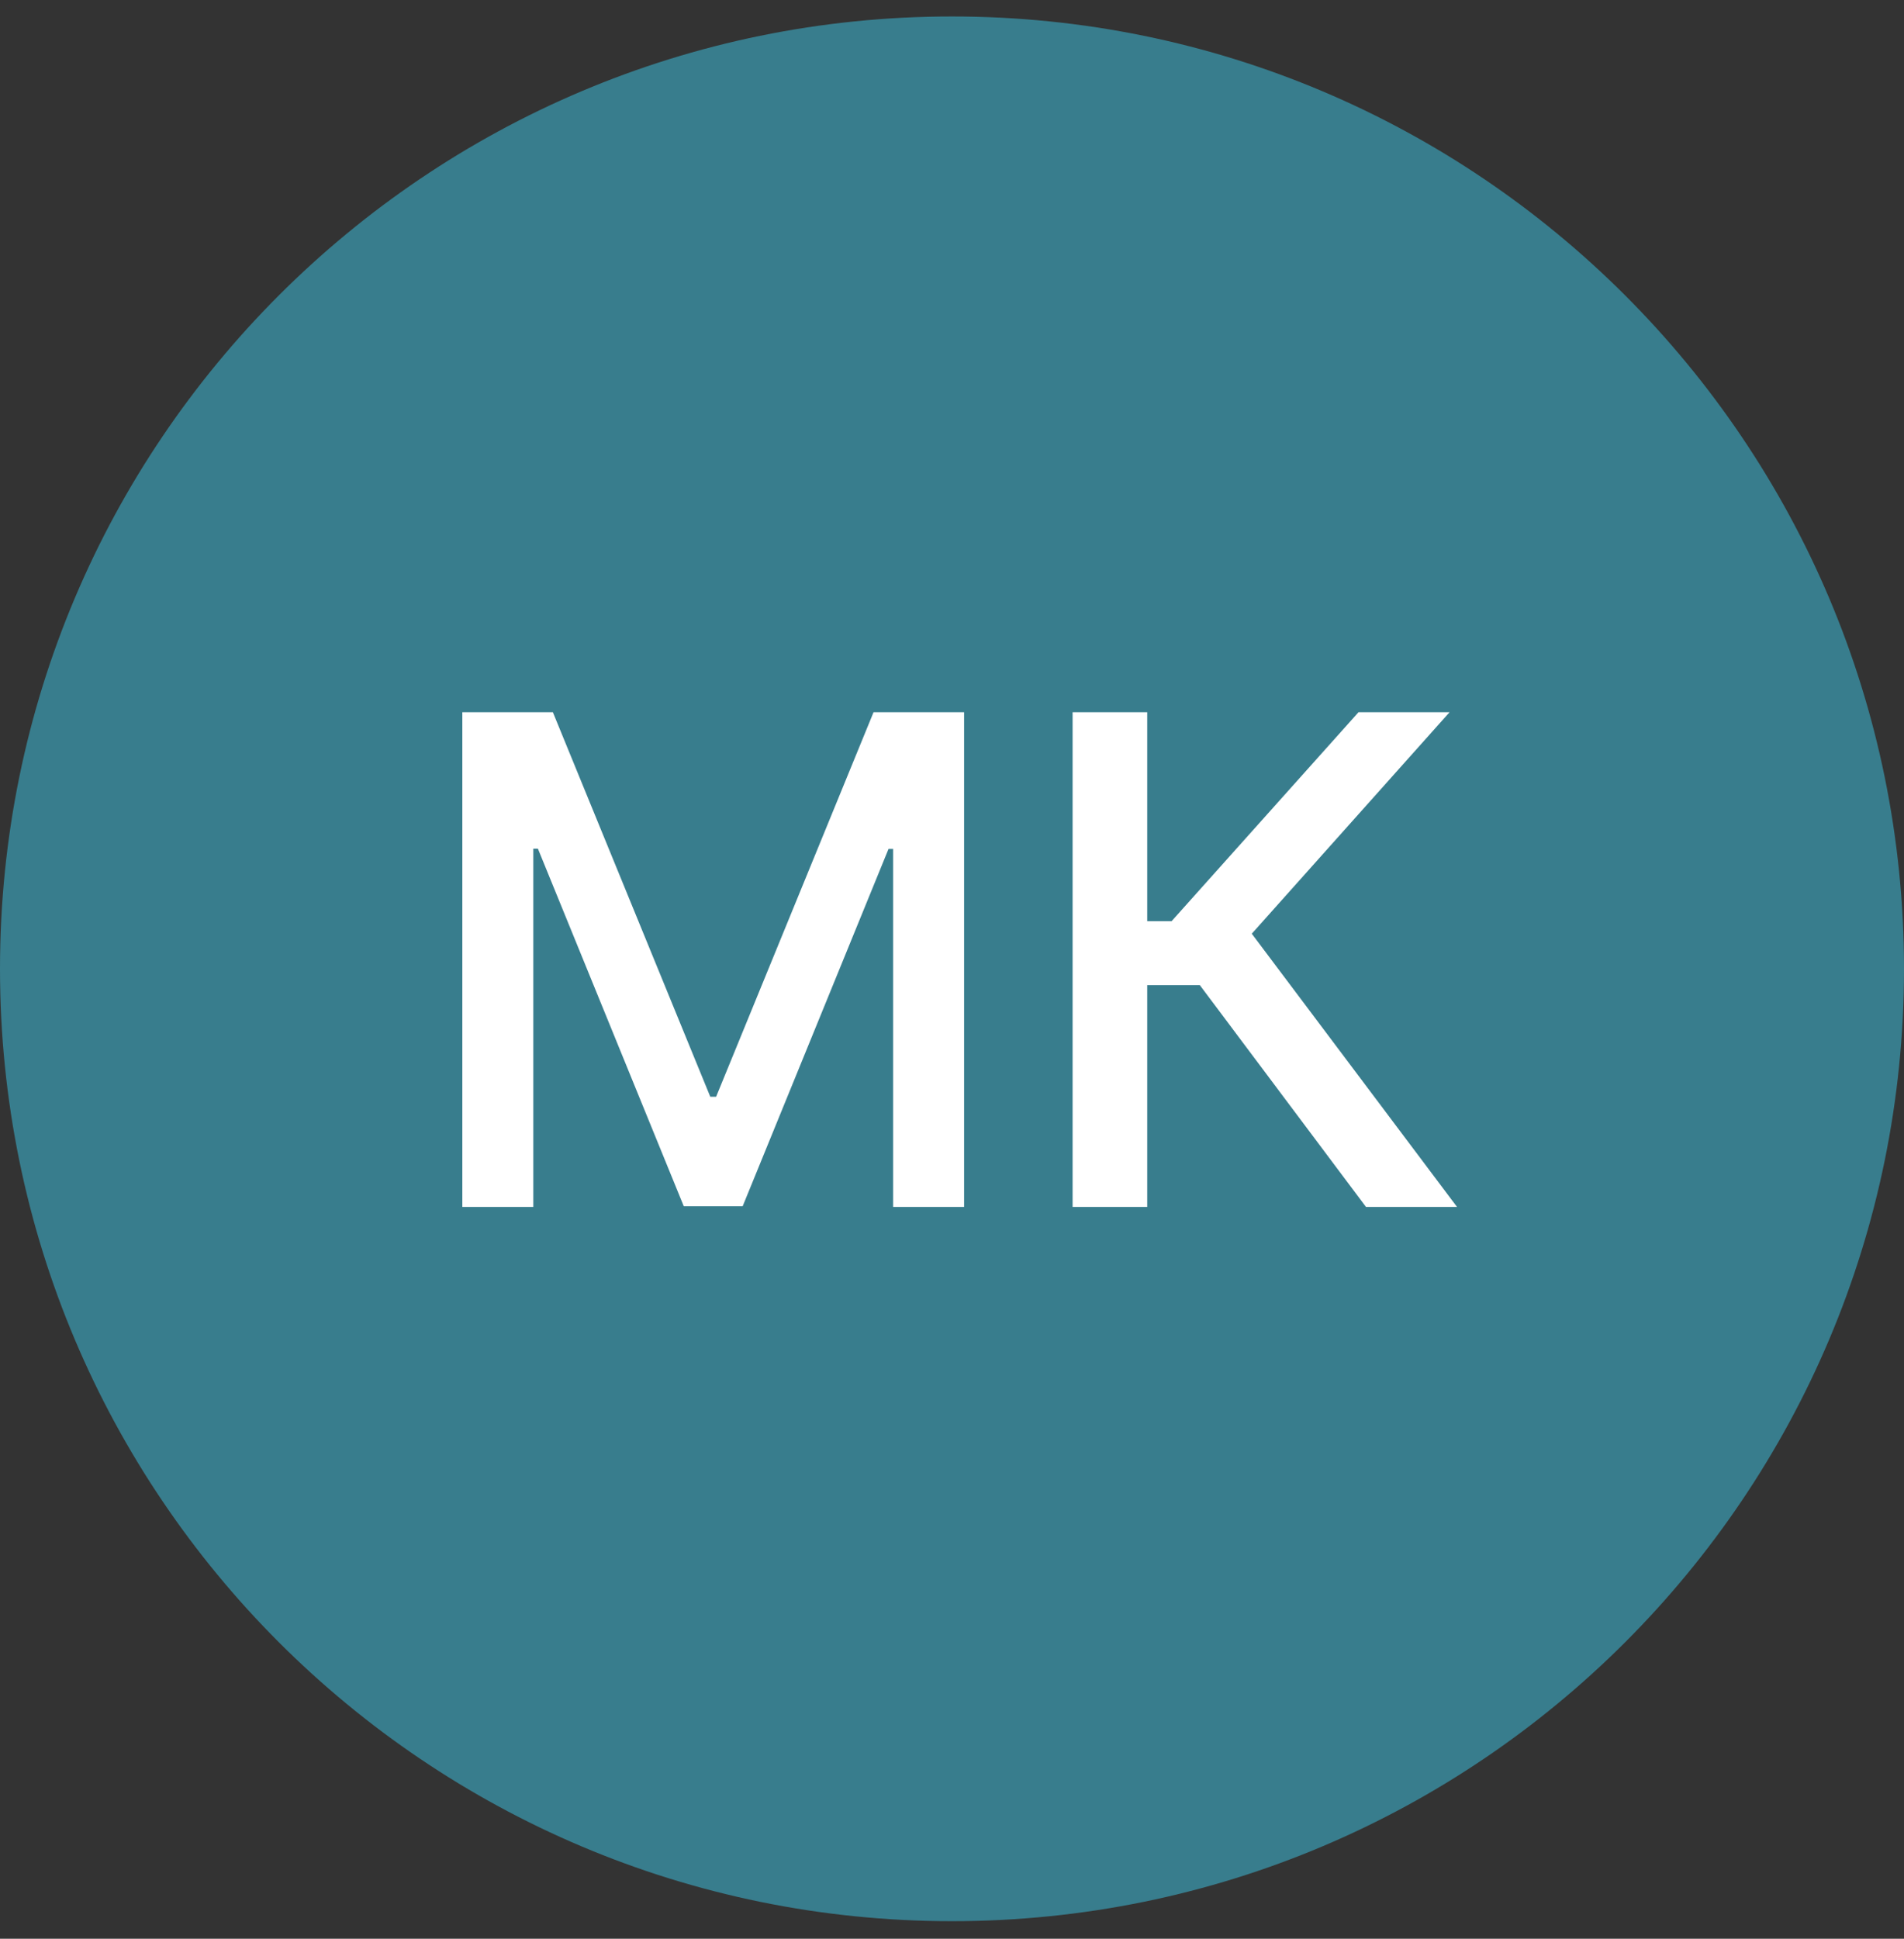 <svg xmlns="http://www.w3.org/2000/svg" width="56" height="57" fill="none" viewBox="0 0 56 57"><rect x="0" y="0" width="56" height="57" fill="#333333" stroke="none"/><g clip-path="url(#a)"><path fill="#387d8d" d="M56 28.484c0-15.464-12.536-28-28-28s-28 12.536-28 28 12.536 28 28 28 28-12.536 28-28"/><path fill="#fff" d="M13.598 20.94h2.663l4.63 11.306h.171l4.631-11.307h2.663v14.546h-2.088V24.959h-.135l-4.29 10.505h-1.732l-4.29-10.512h-.135v10.533h-2.088zM40.176 35.485l-4.886-6.52h-1.548v6.52h-2.195V20.94h2.195v6.143h.717l5.497-6.143h2.678l-5.817 6.512 6.037 8.033z"/></g><defs><clipPath id="a"><path fill="#fff" d="M0 .484h56v56H0z"/></clipPath></defs></svg>